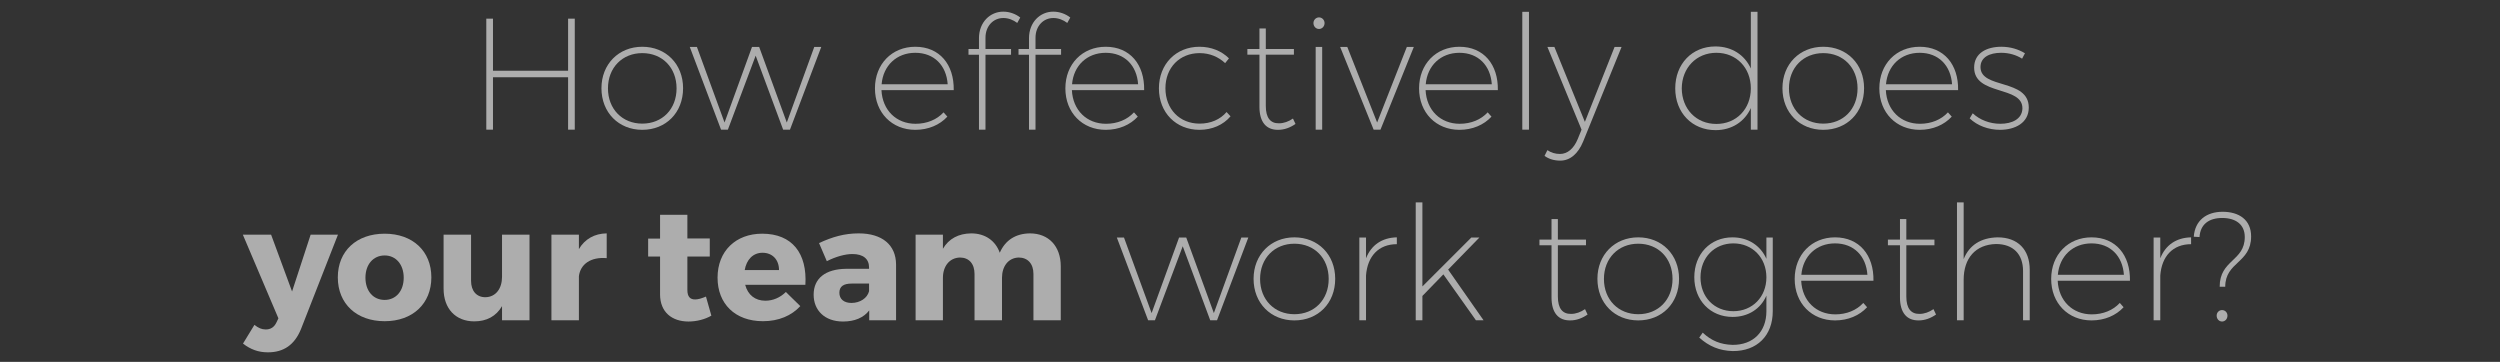 <?xml version="1.0" encoding="UTF-8"?><svg id="a" xmlns="http://www.w3.org/2000/svg" viewBox="0 0 1140 165"><rect x="0" y="0" width="1140" height="165" fill="#333333" stroke="none"/><defs><style>.b{opacity:.6;}.c{fill:#fff;stroke-width:0px;}</style></defs><g class="b"><path class="c" d="M259.051,59.125v-23.898h-34.254v23.898h-3.042V8.505h3.042v23.753h34.254V8.505h3.042v50.62h-3.042Z"/><path class="c" d="M311.486,40.224c0,11.152-7.821,18.974-18.611,18.974-10.718,0-18.612-7.821-18.612-18.974,0-11.008,7.894-18.901,18.612-18.901,10.79,0,18.611,7.894,18.611,18.901ZM277.232,40.296c0,9.487,6.59,16.077,15.642,16.077,9.125,0,15.642-6.59,15.642-16.077s-6.518-16.076-15.642-16.076c-9.052,0-15.642,6.59-15.642,16.076Z"/><path class="c" d="M357.112,59.125l-12.528-33.747-12.673,33.747h-3.114l-14.266-37.729h3.259l12.601,34.471,12.528-34.471h3.259l12.601,34.471,12.528-34.471h3.186l-14.266,37.729h-3.114Z"/><path class="c" d="M434.894,41.093h-32.95c.434,9.197,6.807,15.353,15.57,15.353,5.142,0,9.704-1.883,12.746-5.214l1.738,1.955c-3.476,3.766-8.618,6.011-14.628,6.011-10.646,0-18.394-7.821-18.394-18.901s7.749-18.974,18.394-18.974c11.08,0,17.742,8.111,17.525,19.771ZM432.142,38.414c-.579-8.545-6.156-14.339-14.773-14.339-8.473,0-14.628,5.794-15.353,14.339h30.126Z"/><path class="c" d="M449.38,17.196v5.142h11.659v2.606h-11.659v34.182h-2.969V24.944h-4.78v-2.606h4.78v-4.925c0-7.314,5.142-12.166,11.152-12.094,2.752,0,5.576,1.014,7.676,2.68l-1.376,2.462c-1.811-1.376-4.056-2.245-6.228-2.245-4.635-.072-8.256,3.621-8.256,8.98Z"/><path class="c" d="M472.193,17.196v5.142h11.659v2.606h-11.659v34.182h-2.969V24.944h-4.78v-2.606h4.78v-4.925c0-7.314,5.142-12.166,11.152-12.094,2.752,0,5.576,1.014,7.676,2.68l-1.376,2.462c-1.811-1.376-4.056-2.245-6.228-2.245-4.635-.072-8.256,3.621-8.256,8.98Z"/><path class="c" d="M521.729,41.093h-32.95c.434,9.197,6.807,15.353,15.57,15.353,5.141,0,9.704-1.883,12.745-5.214l1.738,1.955c-3.476,3.766-8.618,6.011-14.628,6.011-10.646,0-18.394-7.821-18.394-18.901s7.749-18.974,18.394-18.974c11.08,0,17.742,8.111,17.525,19.771ZM518.977,38.414c-.579-8.545-6.156-14.339-14.773-14.339-8.473,0-14.629,5.794-15.353,14.339h30.126Z"/><path class="c" d="M560.402,26.61l-1.738,2.173c-3.042-2.825-6.952-4.562-11.659-4.562-9.052,0-15.57,6.59-15.57,16.004,0,9.56,6.518,16.149,15.57,16.149,5.069,0,9.414-1.883,12.311-5.286l1.811,1.955c-3.331,3.91-8.328,6.155-14.194,6.155-10.645,0-18.467-7.821-18.467-18.901s7.821-18.974,18.467-18.974c5.431,0,10.139,1.956,13.47,5.287Z"/><path class="c" d="M590.748,56.518c-2.39,1.666-5.069,2.68-7.894,2.68-5.359.072-8.545-3.403-8.545-10.5v-23.754h-5.504v-2.606h5.504v-9.343h2.897v9.343h12.818v2.606h-12.818v23.392c0,5.358,2.1,7.966,6.011,7.894,2.173,0,4.417-.797,6.373-2.173l1.159,2.462Z"/><path class="c" d="M604.002,10.533c0,1.521-1.159,2.68-2.535,2.68s-2.535-1.159-2.535-2.68c0-1.448,1.159-2.606,2.535-2.606s2.535,1.158,2.535,2.606ZM599.947,59.125V21.396h2.969v37.729h-2.969Z"/><path class="c" d="M626.381,59.125l-15.28-37.729h3.259l13.615,34.471,13.542-34.471h3.186l-15.208,37.729h-3.114Z"/><path class="c" d="M683.014,41.093h-32.95c.434,9.197,6.807,15.353,15.57,15.353,5.142,0,9.704-1.883,12.746-5.214l1.738,1.955c-3.476,3.766-8.618,6.011-14.628,6.011-10.646,0-18.394-7.821-18.394-18.901s7.749-18.974,18.394-18.974c11.08,0,17.742,8.111,17.525,19.771ZM680.262,38.414c-.579-8.545-6.156-14.339-14.773-14.339-8.473,0-14.629,5.794-15.353,14.339h30.126Z"/><path class="c" d="M694.169,59.125V5.391h3.042v53.734h-3.042Z"/><path class="c" d="M721.906,64.557c-2.317,5.648-6.011,8.689-10.428,8.689-2.752,0-5.214-.724-7.169-2.172l1.303-2.607c1.666,1.159,3.621,1.738,5.721,1.738,3.404,0,6.3-2.39,8.111-6.808l1.738-4.272-15.57-37.729h3.187l13.904,34.181,13.542-34.181h3.186l-17.525,43.161Z"/><path class="c" d="M801.424,59.125h-3.042v-9.849c-2.824,6.228-8.69,10.065-16.077,10.065-10.718,0-18.394-7.966-18.394-19.046,0-11.152,7.676-19.118,18.322-19.118,7.459,0,13.325,3.838,16.149,10.066V5.391h3.042v53.734ZM798.382,40.296c0-9.414-6.59-16.222-15.715-16.222s-15.715,6.88-15.787,16.222c.072,9.415,6.59,16.222,15.787,16.222,9.125,0,15.715-6.807,15.715-16.222Z"/><path class="c" d="M850.019,40.224c0,11.152-7.821,18.974-18.611,18.974-10.718,0-18.612-7.821-18.612-18.974,0-11.008,7.894-18.901,18.612-18.901,10.79,0,18.611,7.894,18.611,18.901ZM815.765,40.296c0,9.487,6.59,16.077,15.642,16.077,9.125,0,15.642-6.59,15.642-16.077s-6.518-16.076-15.642-16.076c-9.052,0-15.642,6.59-15.642,16.076Z"/><path class="c" d="M892.893,41.093h-32.95c.434,9.197,6.807,15.353,15.57,15.353,5.142,0,9.704-1.883,12.746-5.214l1.738,1.955c-3.476,3.766-8.618,6.011-14.628,6.011-10.646,0-18.394-7.821-18.394-18.901s7.749-18.974,18.394-18.974c11.08,0,17.742,8.111,17.525,19.771ZM890.141,38.414c-.579-8.545-6.156-14.339-14.773-14.339-8.473,0-14.629,5.794-15.353,14.339h30.126Z"/><path class="c" d="M923.383,24.292l-1.303,2.462c-2.607-1.665-5.938-2.68-9.559-2.68-5.286,0-9.414,2.028-9.414,6.518,0,10.139,22.015,5.143,22.015,18.467,0,7.024-6.3,10.139-13.108,10.139-5.287,0-10.356-1.883-13.832-5.214l1.376-2.317c3.259,3.041,7.821,4.779,12.601,4.779,5.287,0,9.849-2.1,10.066-6.88.29-10.646-22.015-5.793-22.015-18.756,0-6.59,5.721-9.487,12.384-9.487,4.2,0,7.821,1.159,10.79,2.97Z"/><path class="c" d="M137.238,150.089c-2.897,7.097-7.821,10.573-15.063,10.573-4.345,0-7.894-1.304-11.37-3.983l5.214-8.545c1.811,1.448,3.331,2.1,5.142,2.1,2.245,0,3.838-1.014,4.852-3.114l.941-1.955-16.222-38.164h12.89l9.559,25.926,8.473-25.926h12.456l-16.873,43.089Z"/><path class="c" d="M196.696,126.481c0,12.021-8.545,19.987-21.291,19.987-12.818,0-21.363-7.966-21.363-19.987s8.545-19.915,21.363-19.915c12.746,0,21.291,7.894,21.291,19.915ZM166.642,126.625c0,6.083,3.548,10.139,8.762,10.139,5.142,0,8.69-4.056,8.69-10.139,0-6.011-3.548-10.139-8.69-10.139-5.214,0-8.762,4.128-8.762,10.139Z"/><path class="c" d="M241.453,146.034h-12.528v-6.445c-2.679,4.635-7.024,6.952-12.673,6.952-8.473,0-13.977-5.793-13.977-14.918v-24.622h12.528v21.073c0,4.635,2.535,7.459,6.518,7.459,4.78-.072,7.604-3.982,7.604-9.27v-19.263h12.528v39.033Z"/><path class="c" d="M263.978,113.59c2.679-4.562,7.097-7.097,12.673-7.169v11.297c-7.242-.651-12.021,2.752-12.673,8.256v20.06h-12.528v-39.033h12.528v6.59Z"/><path class="c" d="M324.378,143.933c-2.824,1.666-6.663,2.68-10.428,2.68-7.531,0-12.963-4.272-12.963-12.383v-17.236h-5.431v-8.183h5.431v-10.863h12.456v10.791h10.211v8.255h-10.211v15.28c0,3.042,1.304,4.346,3.621,4.273,1.303,0,2.969-.508,4.852-1.304l2.462,8.689Z"/><path class="c" d="M367.252,129.884h-27.447c1.231,4.635,4.562,7.242,9.197,7.242,3.404,0,6.735-1.376,9.342-3.983l6.59,6.445c-3.983,4.345-9.849,6.88-17.018,6.88-12.746,0-20.712-7.966-20.712-19.843,0-12.094,8.256-20.06,20.35-20.06,13.759,0,20.567,9.052,19.698,23.318ZM355.23,123.15c0-4.78-3.042-7.894-7.531-7.894-4.345,0-7.314,3.186-8.111,7.894h15.642Z"/><path class="c" d="M408.605,120.542v25.491h-12.239v-4.49c-2.535,3.332-6.663,5.069-11.949,5.069-8.328,0-13.397-5.069-13.397-12.238,0-7.387,5.286-11.731,14.99-11.805h10.283v-.579c0-3.838-2.535-6.155-7.604-6.155-3.259,0-7.531,1.158-11.659,3.259l-3.549-8.256c6.083-2.824,11.587-4.417,18.104-4.417,10.718,0,16.946,5.286,17.018,14.121ZM396.294,132.781v-3.476h-7.894c-3.766,0-5.649,1.304-5.649,4.2,0,2.824,2.028,4.635,5.504,4.635,3.91,0,7.242-2.173,8.038-5.359Z"/><path class="c" d="M483.705,121.412v24.622h-12.456v-21.146c0-4.635-2.607-7.459-6.735-7.459-4.707.146-7.604,3.983-7.604,9.27v19.336h-12.528v-21.146c0-4.635-2.535-7.459-6.663-7.459-4.78.146-7.749,3.983-7.749,9.27v19.336h-12.456v-39.033h12.456v6.445c2.679-4.635,7.169-6.952,12.89-7.024,6.373,0,11.08,3.331,13.035,8.835,2.535-5.794,7.314-8.763,13.76-8.835,8.545,0,14.049,5.865,14.049,14.99Z"/><path class="c" d="M551.856,146.034l-12.529-33.747-12.673,33.747h-3.114l-14.266-37.729h3.259l12.601,34.471,12.528-34.471h3.259l12.601,34.471,12.528-34.471h3.187l-14.267,37.729h-3.114Z"/><path class="c" d="M608.853,127.132c0,11.152-7.821,18.974-18.611,18.974-10.718,0-18.612-7.821-18.612-18.974,0-11.008,7.894-18.901,18.612-18.901,10.79,0,18.611,7.894,18.611,18.901ZM574.6,127.205c0,9.487,6.59,16.077,15.642,16.077,9.125,0,15.642-6.59,15.642-16.077s-6.518-16.076-15.642-16.076c-9.052,0-15.642,6.59-15.642,16.076Z"/><path class="c" d="M622.905,117.791c2.39-6.083,7.314-9.414,14.049-9.56v3.114c-8.328,0-13.397,5.504-14.049,14.267v20.422h-3.042v-37.729h3.042v9.486Z"/><path class="c" d="M648.614,134.954v11.08h-3.042v-53.734h3.042v38.31l22.305-22.305h3.693l-14.266,14.628,16.149,23.102h-3.476l-14.846-20.929-9.559,9.849Z"/><path class="c" d="M723.932,143.426c-2.39,1.666-5.069,2.68-7.894,2.68-5.359.072-8.545-3.403-8.545-10.5v-23.754h-5.504v-2.606h5.504v-9.343h2.897v9.343h12.818v2.606h-12.818v23.392c0,5.358,2.1,7.966,6.011,7.894,2.173,0,4.417-.797,6.373-2.173l1.159,2.462Z"/><path class="c" d="M765.648,127.132c0,11.152-7.821,18.974-18.611,18.974-10.718,0-18.612-7.821-18.612-18.974,0-11.008,7.894-18.901,18.612-18.901,10.79,0,18.611,7.894,18.611,18.901ZM731.394,127.205c0,9.487,6.59,16.077,15.642,16.077,9.125,0,15.642-6.59,15.642-16.077s-6.518-16.076-15.642-16.076c-9.052,0-15.642,6.59-15.642,16.076Z"/><path class="c" d="M808.377,141.906c0,11.152-7.169,18.249-18.25,18.177-6.011-.145-10.863-2.172-15.28-6.155l1.593-2.245c3.911,3.693,8.183,5.432,13.615,5.576,9.342.072,15.425-5.938,15.425-15.353v-7.097c-2.607,6.011-8.256,9.704-15.425,9.704-10.139,0-17.453-7.604-17.453-18.104,0-10.573,7.314-18.178,17.38-18.178,7.242,0,12.818,3.767,15.498,9.777v-9.704h2.897v33.602ZM805.48,126.481c0-8.98-6.373-15.498-15.063-15.498s-14.991,6.518-14.991,15.498c0,8.907,6.228,15.425,14.991,15.425,8.69,0,15.063-6.518,15.063-15.425Z"/><path class="c" d="M854.292,128.001h-32.95c.434,9.197,6.807,15.353,15.57,15.353,5.142,0,9.704-1.883,12.746-5.214l1.738,1.955c-3.476,3.766-8.618,6.011-14.628,6.011-10.646,0-18.394-7.821-18.394-18.901s7.749-18.974,18.394-18.974c11.08,0,17.742,8.111,17.525,19.771ZM851.54,125.322c-.579-8.545-6.156-14.339-14.773-14.339-8.473,0-14.629,5.794-15.353,14.339h30.126Z"/><path class="c" d="M882.828,143.426c-2.39,1.666-5.069,2.68-7.894,2.68-5.359.072-8.545-3.403-8.545-10.5v-23.754h-5.504v-2.606h5.504v-9.343h2.897v9.343h12.818v2.606h-12.818v23.392c0,5.358,2.1,7.966,6.011,7.894,2.173,0,4.417-.797,6.373-2.173l1.159,2.462Z"/><path class="c" d="M925.556,123.004v23.029h-3.042v-22.449c0-7.749-4.562-12.312-12.311-12.312-9.342.217-14.773,6.445-14.773,16.294v18.467h-3.042v-53.734h3.042v25.854c2.535-6.373,7.894-9.776,15.498-9.922,9.197,0,14.628,5.576,14.628,14.773Z"/><path class="c" d="M971.255,128.001h-32.95c.434,9.197,6.807,15.353,15.57,15.353,5.142,0,9.704-1.883,12.746-5.214l1.738,1.955c-3.476,3.766-8.618,6.011-14.628,6.011-10.646,0-18.394-7.821-18.394-18.901s7.749-18.974,18.394-18.974c11.08,0,17.742,8.111,17.525,19.771ZM968.503,125.322c-.579-8.545-6.156-14.339-14.773-14.339-8.473,0-14.629,5.794-15.353,14.339h30.126Z"/><path class="c" d="M985.089,117.791c2.39-6.083,7.314-9.414,14.049-9.56v3.114c-8.328,0-13.397,5.504-14.049,14.267v20.422h-3.042v-37.729h3.042v9.486Z"/><path class="c" d="M1000.37,107.942c.507-7.314,5.649-11.37,13.18-11.37,7.387,0,12.963,3.621,12.963,11.226,0,12.238-11.804,11.514-11.804,22.956h-2.535c0-12.384,11.442-11.587,11.442-22.667,0-5.866-4.272-8.69-10.283-8.69-6.083,0-9.994,2.897-10.356,8.69l-2.607-.145ZM1015.723,143.933c0,1.521-1.086,2.68-2.462,2.68s-2.462-1.158-2.462-2.68c0-1.448,1.086-2.534,2.462-2.534s2.462,1.086,2.462,2.534Z"/></g></svg>